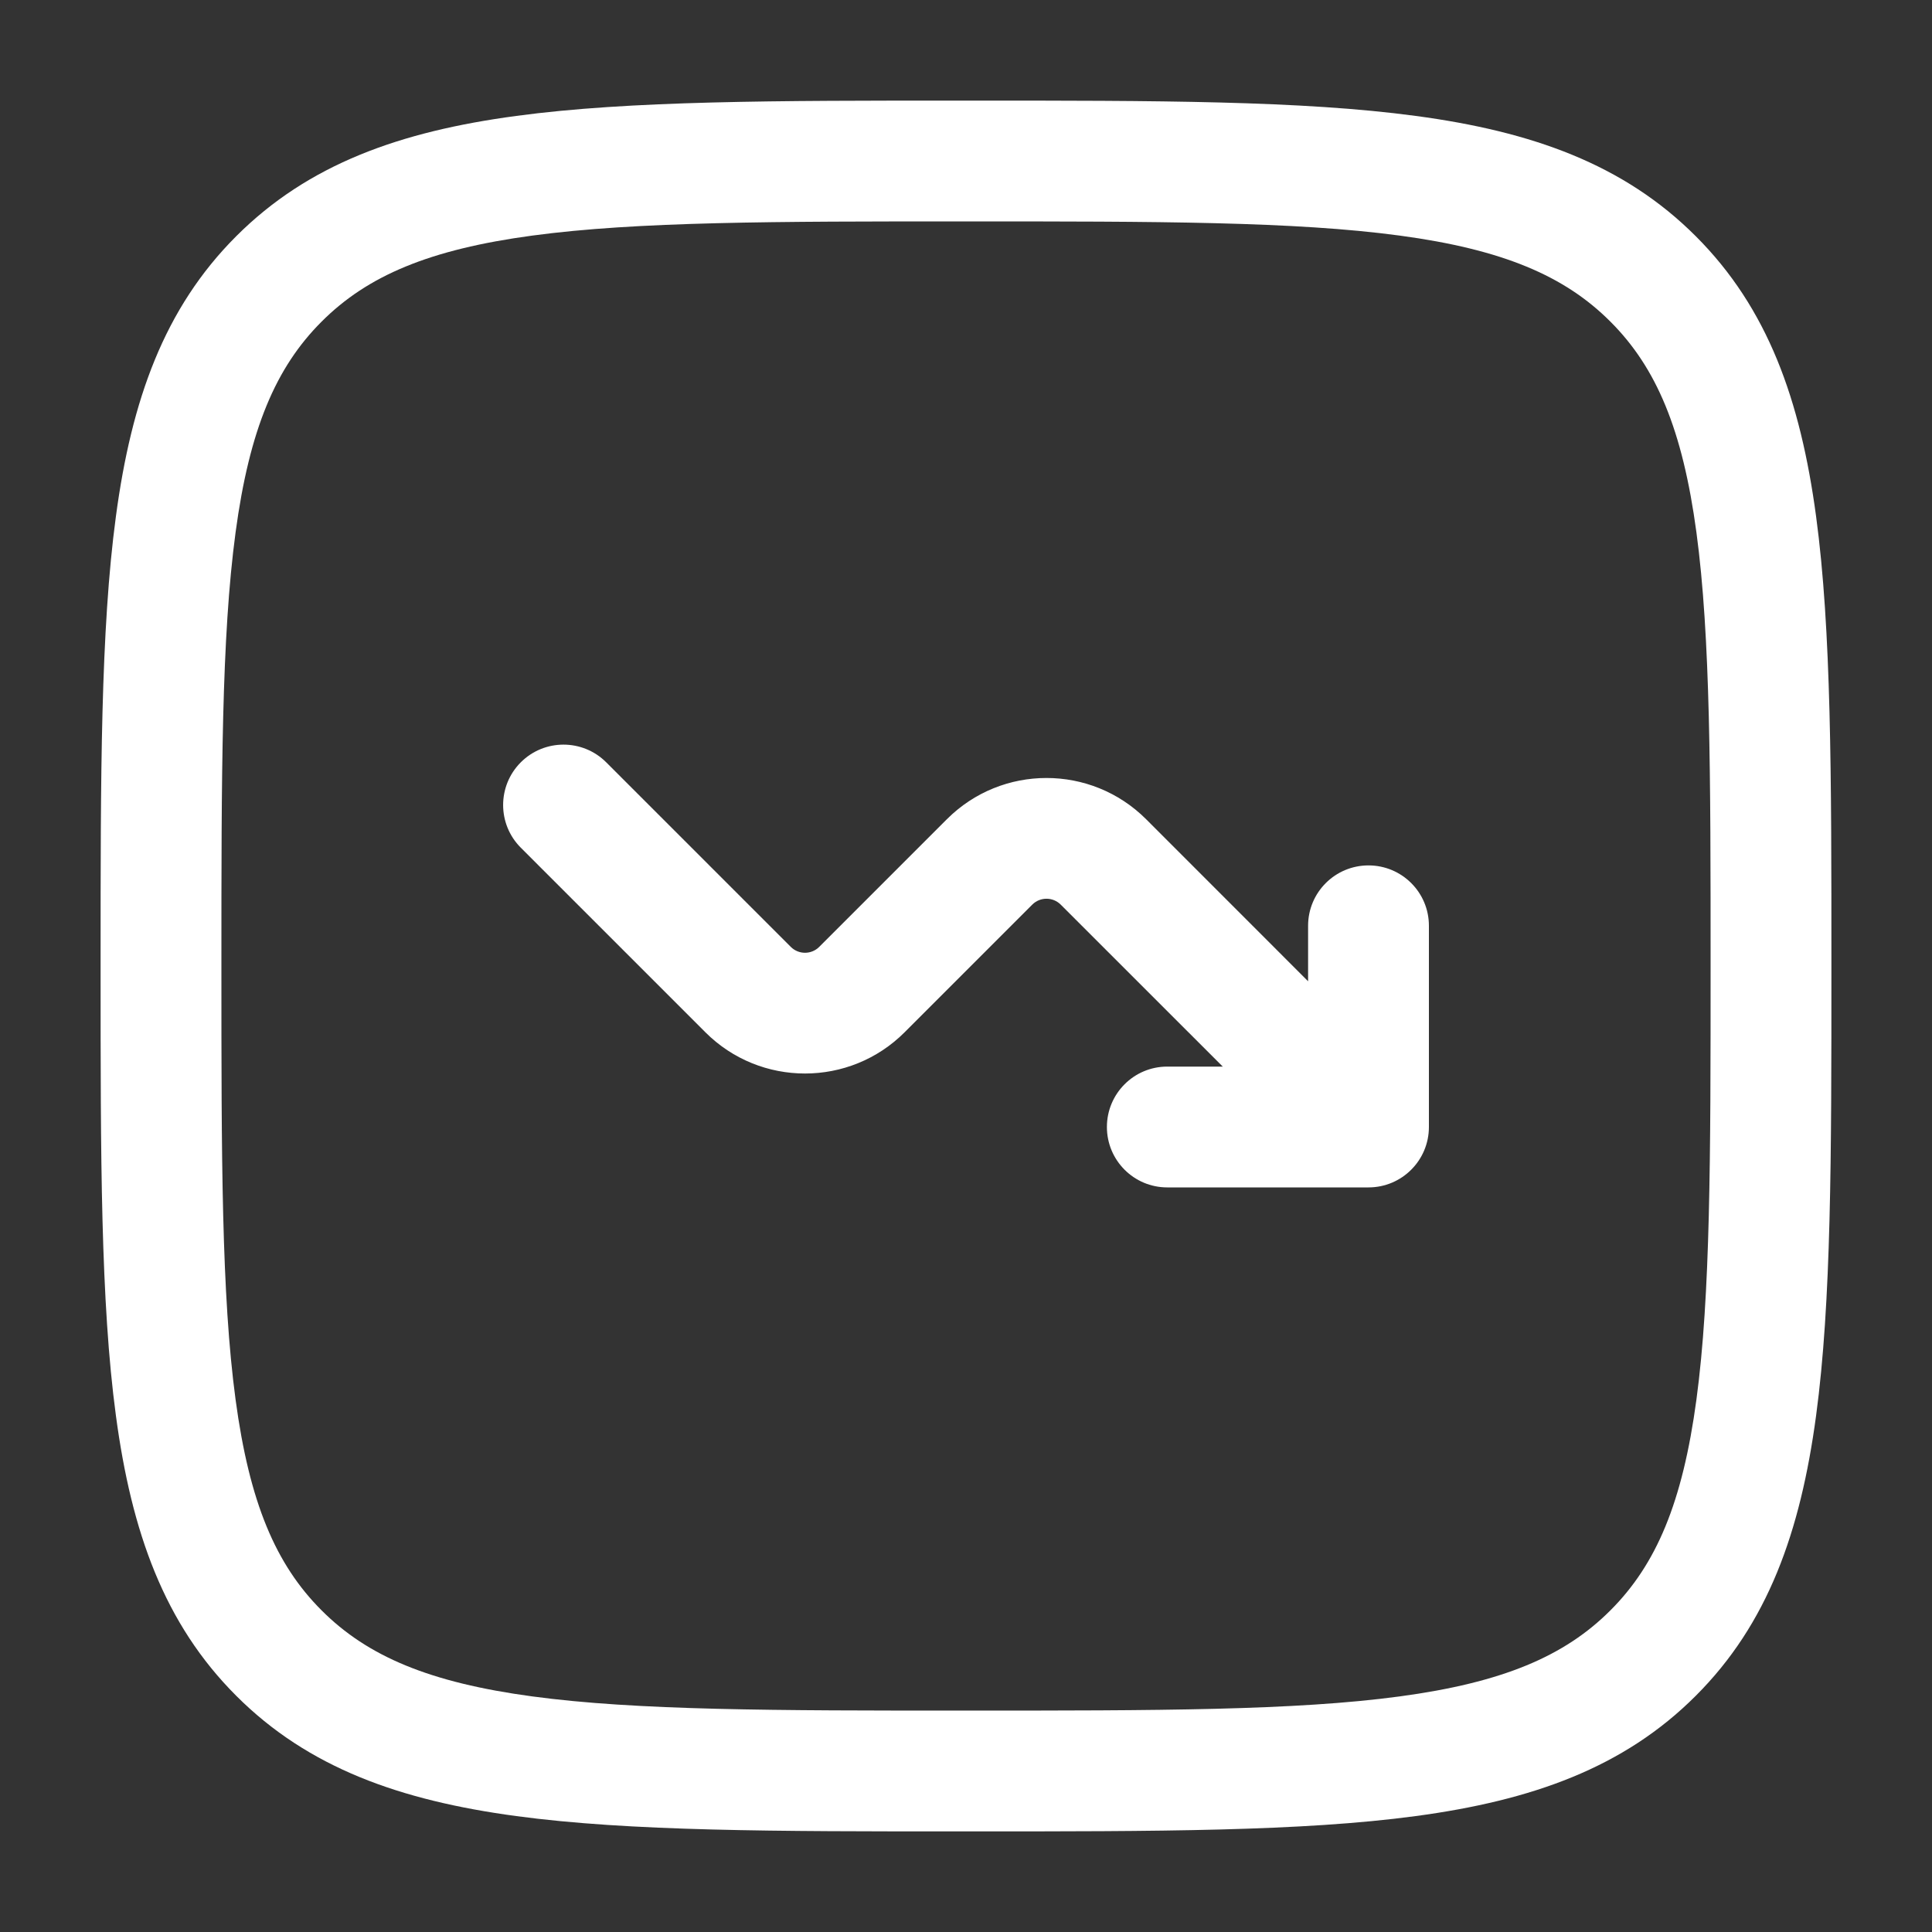 <svg width="30" height="30" viewBox="0 0 30 30" fill="none" xmlns="http://www.w3.org/2000/svg">
<rect x="0" y="0" width="30" height="30" fill="#333333" stroke="none"/>
<path d="M9.413 11.837C9.047 11.471 8.453 11.471 8.087 11.837C7.721 12.203 7.721 12.797 8.087 13.163L10.953 16.029C11.807 16.883 13.193 16.883 14.047 16.029L16.029 14.047C16.151 13.925 16.349 13.925 16.471 14.047L18.987 16.562H18.125C17.607 16.562 17.188 16.982 17.188 17.5C17.188 18.018 17.607 18.438 18.125 18.438H21.25C21.768 18.438 22.188 18.018 22.188 17.5V14.375C22.188 13.857 21.768 13.438 21.25 13.438C20.732 13.438 20.312 13.857 20.312 14.375V15.237L17.797 12.721C16.942 11.867 15.557 11.867 14.703 12.721L12.721 14.703C12.599 14.825 12.401 14.825 12.279 14.703L9.413 11.837Z" fill="white"/>
<path fill-rule="evenodd" clip-rule="evenodd" d="M14.928 1.562C12.043 1.562 9.781 1.562 8.017 1.8C6.211 2.042 4.786 2.549 3.668 3.668C2.549 4.786 2.042 6.211 1.8 8.017C1.562 9.781 1.562 12.043 1.562 14.928V15.072C1.562 17.957 1.562 20.218 1.8 21.983C2.042 23.789 2.549 25.214 3.668 26.332C4.786 27.451 6.211 27.957 8.017 28.2C9.781 28.438 12.043 28.438 14.928 28.438H15.072C17.957 28.438 20.218 28.438 21.983 28.2C23.789 27.957 25.214 27.451 26.332 26.332C27.451 25.214 27.957 23.789 28.2 21.983C28.438 20.218 28.438 17.957 28.438 15.072V14.928C28.438 12.043 28.438 9.781 28.2 8.017C27.957 6.211 27.451 4.786 26.332 3.668C25.214 2.549 23.789 2.042 21.983 1.8C20.218 1.562 17.957 1.562 15.072 1.562H14.928ZM4.994 4.994C5.706 4.281 6.669 3.873 8.267 3.658C9.892 3.439 12.027 3.438 15 3.438C17.973 3.438 20.108 3.439 21.733 3.658C23.331 3.873 24.294 4.281 25.006 4.994C25.719 5.706 26.127 6.669 26.342 8.267C26.561 9.892 26.562 12.027 26.562 15C26.562 17.973 26.561 20.108 26.342 21.733C26.127 23.331 25.719 24.294 25.006 25.006C24.294 25.719 23.331 26.127 21.733 26.342C20.108 26.561 17.973 26.562 15 26.562C12.027 26.562 9.892 26.561 8.267 26.342C6.669 26.127 5.706 25.719 4.994 25.006C4.281 24.294 3.873 23.331 3.658 21.733C3.439 20.108 3.438 17.973 3.438 15C3.438 12.027 3.439 9.892 3.658 8.267C3.873 6.669 4.281 5.706 4.994 4.994Z" fill="white"/>
</svg>
